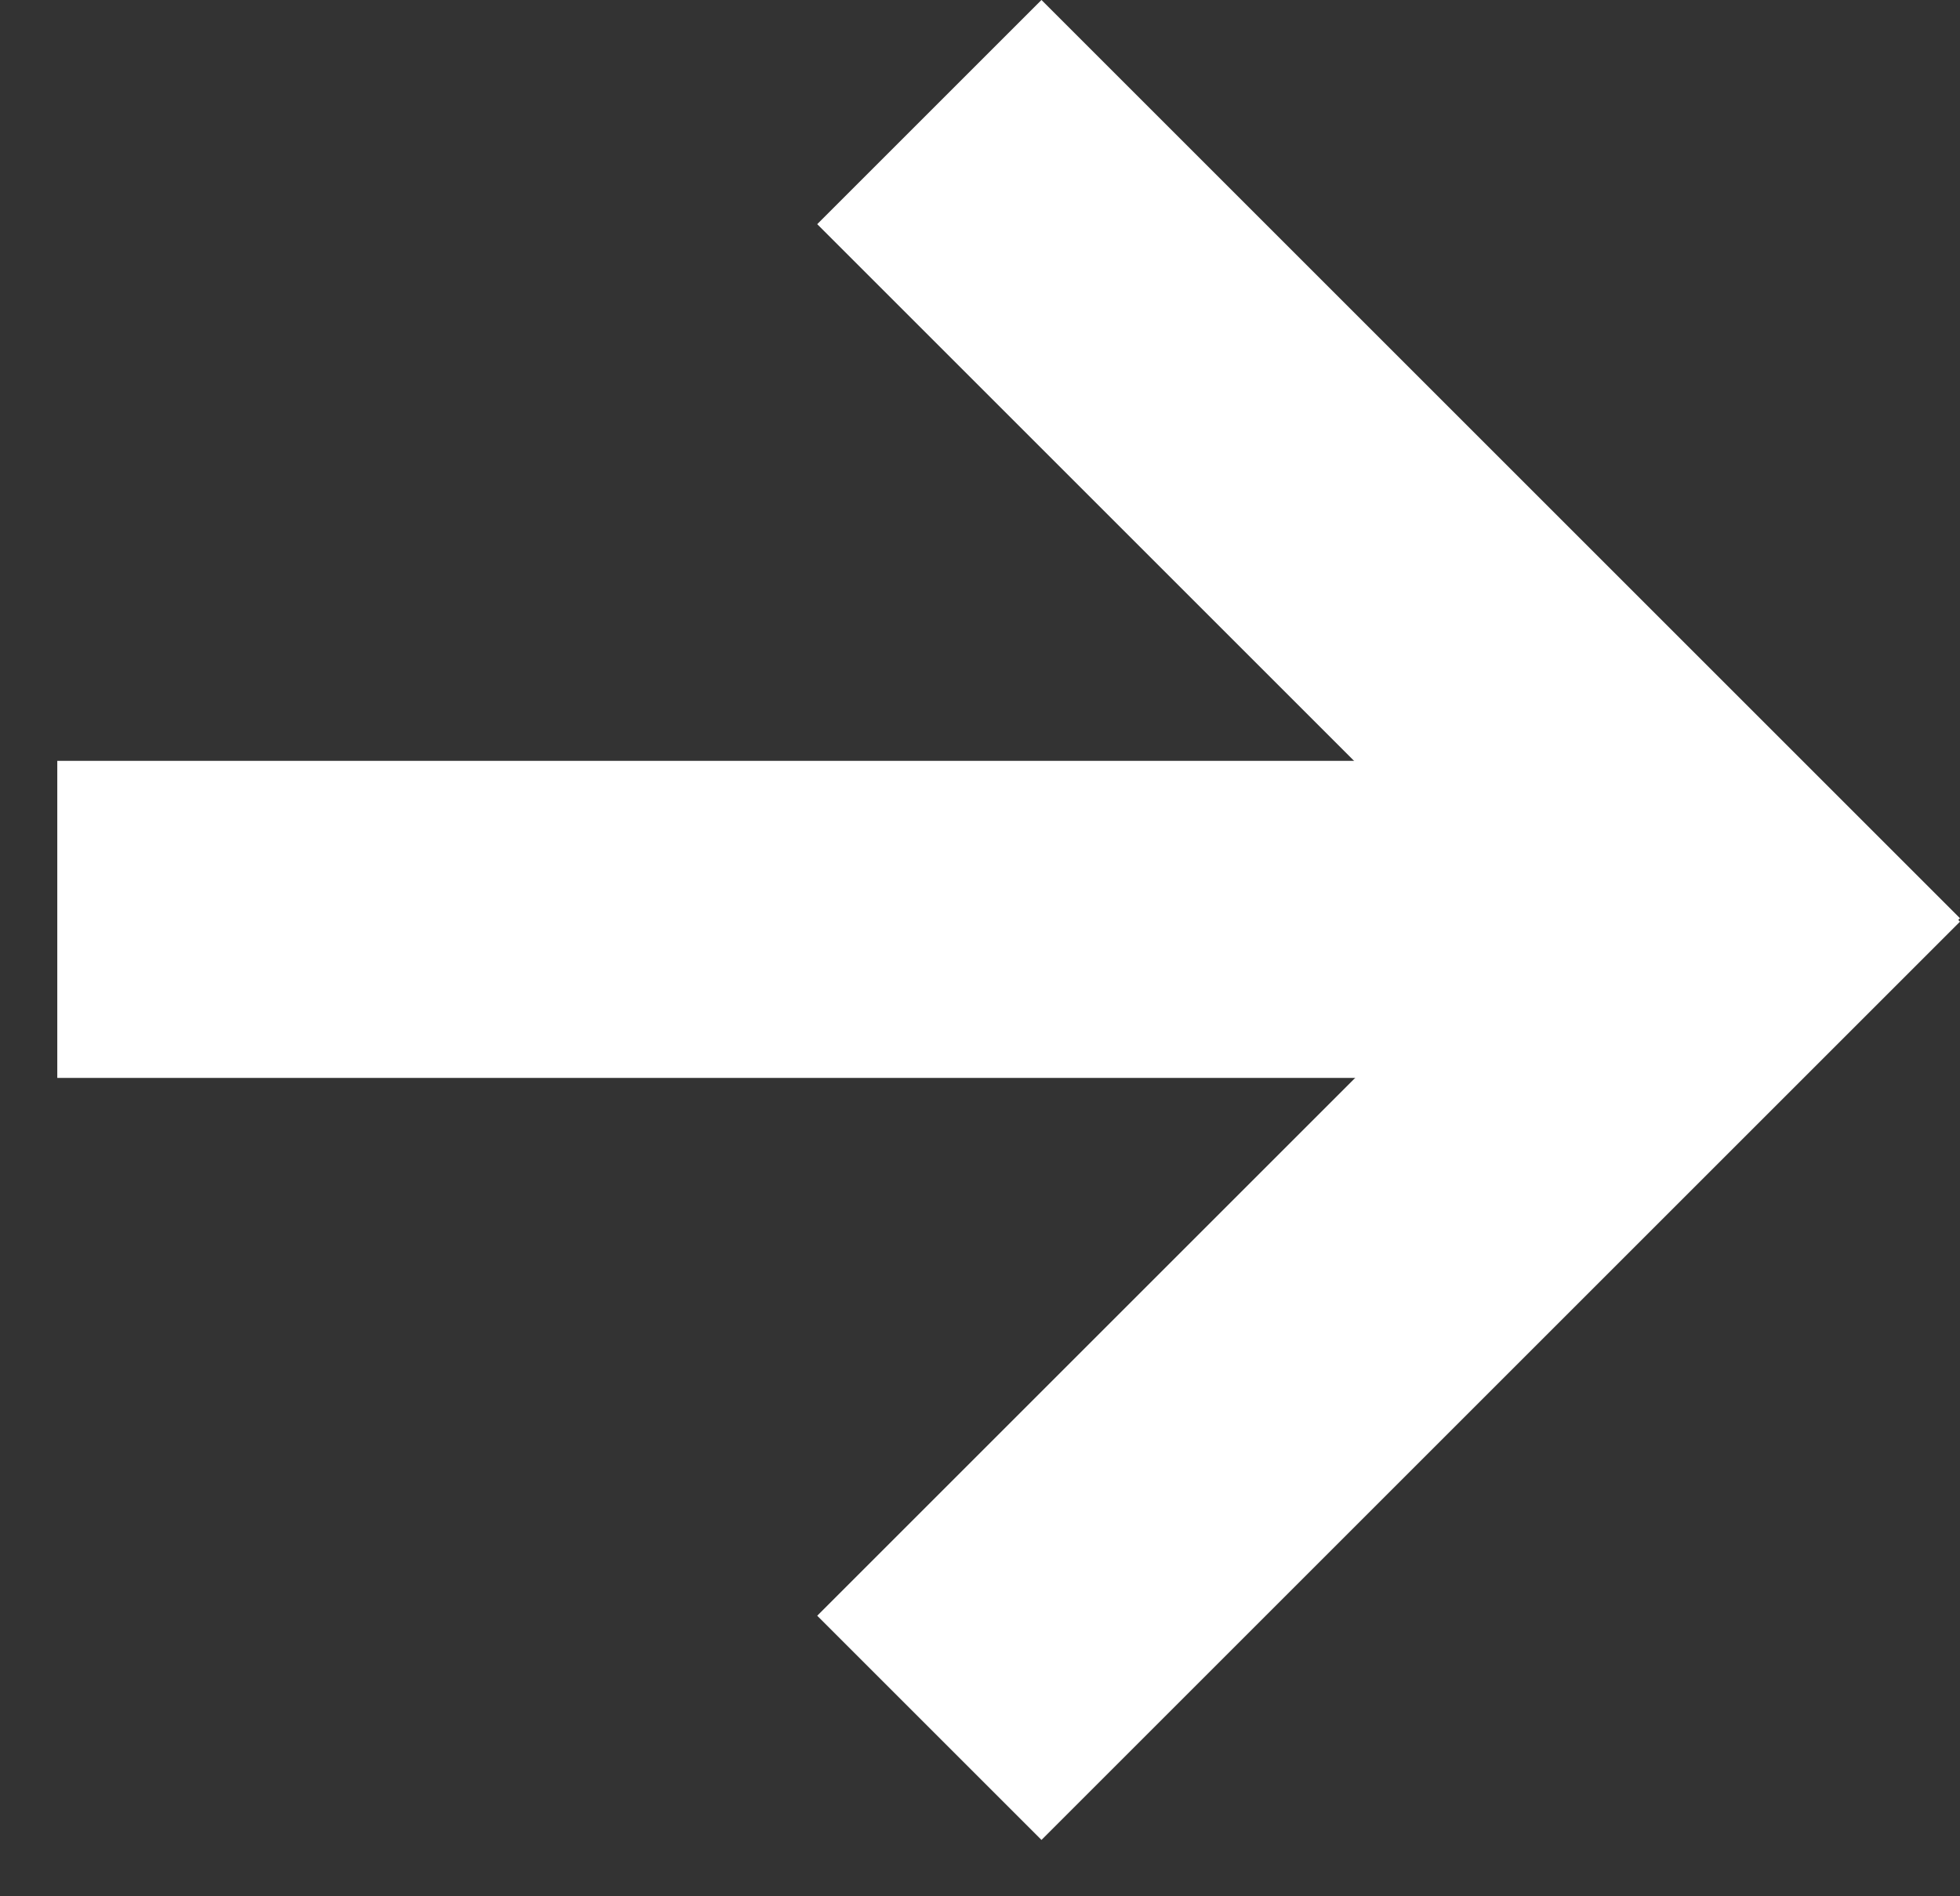 <?xml version="1.0" encoding="UTF-8"?>
<svg width="31px" height="30px" viewBox="0 0 31 30" version="1.1" xmlns="http://www.w3.org/2000/svg" xmlns:xlink="http://www.w3.org/1999/xlink">
    <rect x="0" y="0" width="31" height="30" fill="#333333" stroke="none"/>
    <!-- Generator: Sketch 53 (72520) - https://sketchapp.com -->
    <title>arrow-next</title>
    <desc>Created with Sketch.</desc>
    <g id="Page-1" stroke="none" stroke-width="1" fill="none" fill-rule="evenodd">
        <g id="arrow-next" transform="translate(15.5, 15) scale(-1, 1) translate(-15.5, -15) " fill="#FFFFFF" fill-rule="nonzero">
            <rect id="Rectangle-2" x="5.016" y="12.037" width="25.078" height="5.016"></rect>
            <rect id="Rectangle-2" transform="translate(9.037, 20.071) rotate(45) translate(-9.037, -20.071) " x="-1.235" y="17.563" width="20.545" height="5.016"></rect>
            <rect id="Rectangle-2" transform="translate(9.037, 9.037) rotate(-45) translate(-9.037, -9.037) " x="-1.235" y="6.529" width="20.545" height="5.016"></rect>
        </g>
    </g>
</svg>